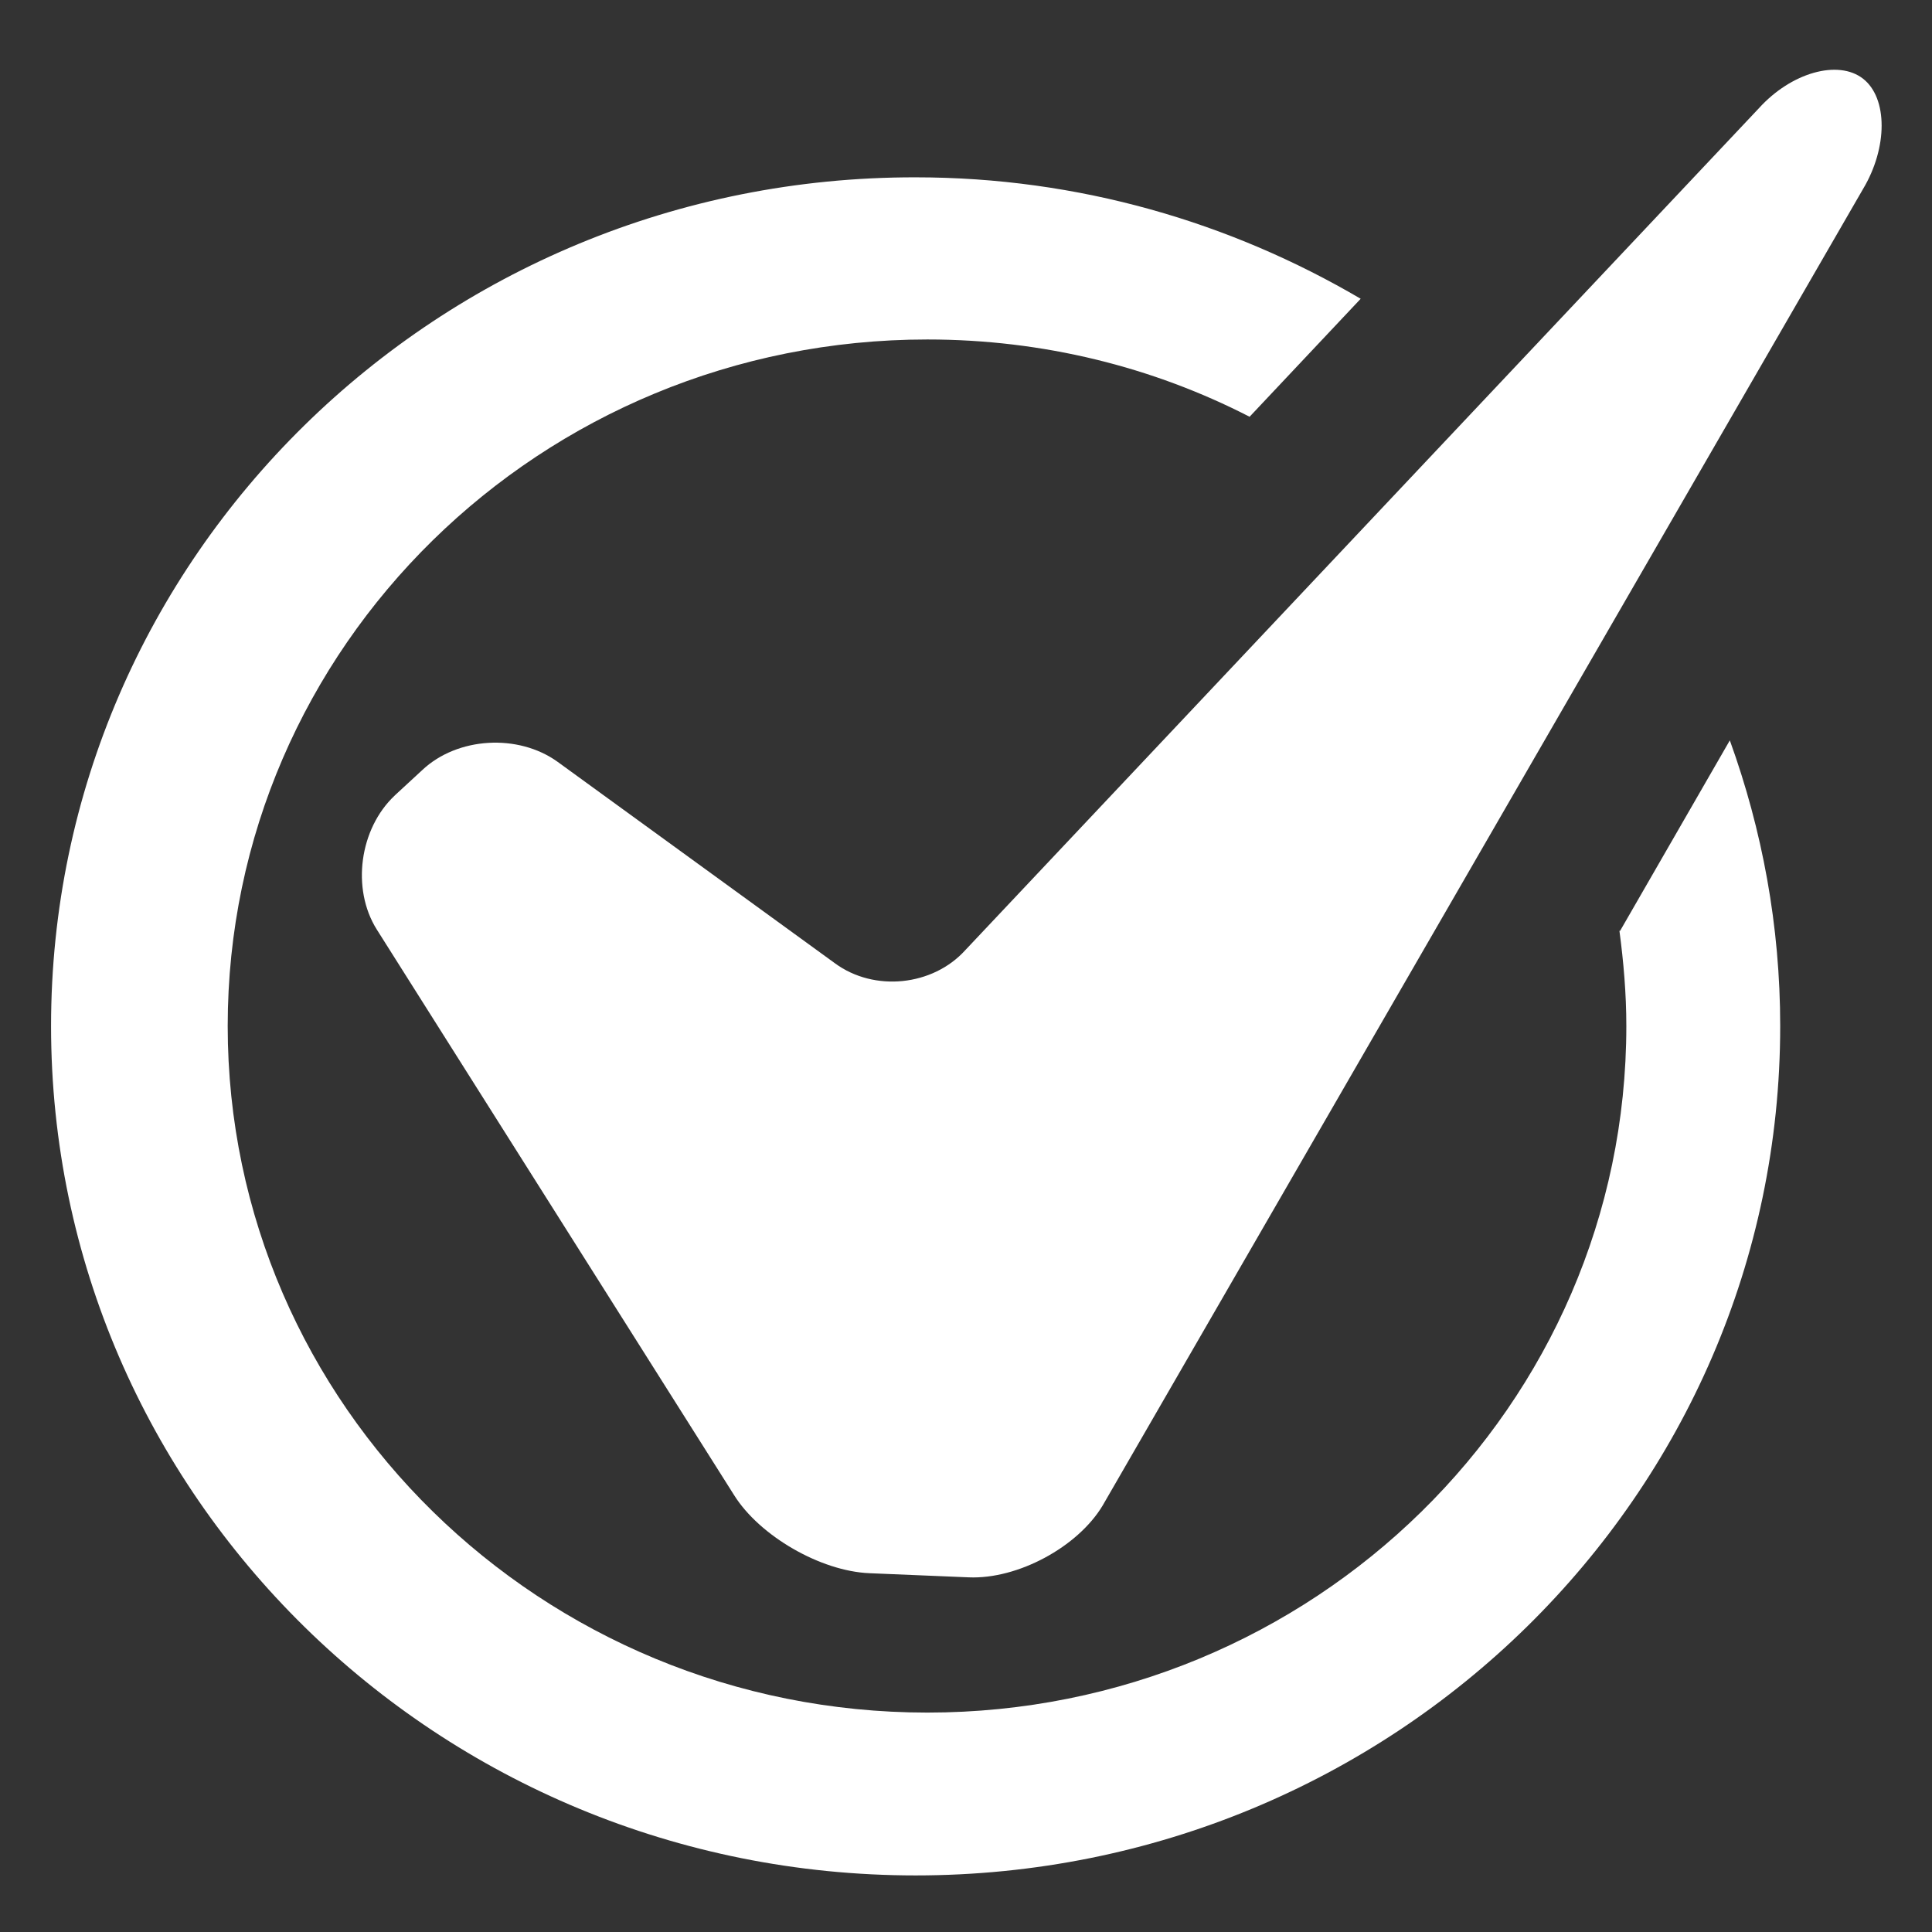 <?xml version="1.0" encoding="UTF-8"?>
<svg id="Calque_1" xmlns="http://www.w3.org/2000/svg" version="1.1" viewBox="0 0 28 28">
  <rect x="0" y="0" width="28" height="28" fill="#333333" stroke="none"/>
  <!-- Generator: Adobe Illustrator 29.3.1, SVG Export Plug-In . SVG Version: 2.1.0 Build 151)  -->
  <defs>
    <style>
      .st0 {
        fill: #fff;
      }
    </style>
  </defs>
  <path class="st0" d="M23.47,13.49c.06.45.1.91.1,1.38,0,5.5-4.54,9.95-10.13,9.95S3.3,20.37,3.3,14.87,7.84,4.92,13.44,4.92c1.68,0,3.27.4,4.67,1.12l1.61-1.71c-1.89-1.11-4.09-1.76-6.45-1.76C6.35,2.56.74,8.07.74,14.87s5.61,12.31,12.53,12.31,12.53-5.51,12.53-12.31c0-1.45-.26-2.84-.73-4.14l-1.59,2.76Z"/>
  <path class="st0" d="M5.72,11.53c-.51.48-.63,1.35-.26,1.94l5.18,8.2c.37.59,1.25,1.1,1.96,1.13l1.44.06c.71.03,1.58-.44,1.94-1.04L27,2.74c.36-.6.36-1.32,0-1.6-.36-.28-1.04-.09-1.51.43l-11.5,12.2c-.47.52-1.32.61-1.89.19l-4.02-2.92c-.57-.41-1.45-.36-1.96.12l-.39.36Z"/>
</svg>